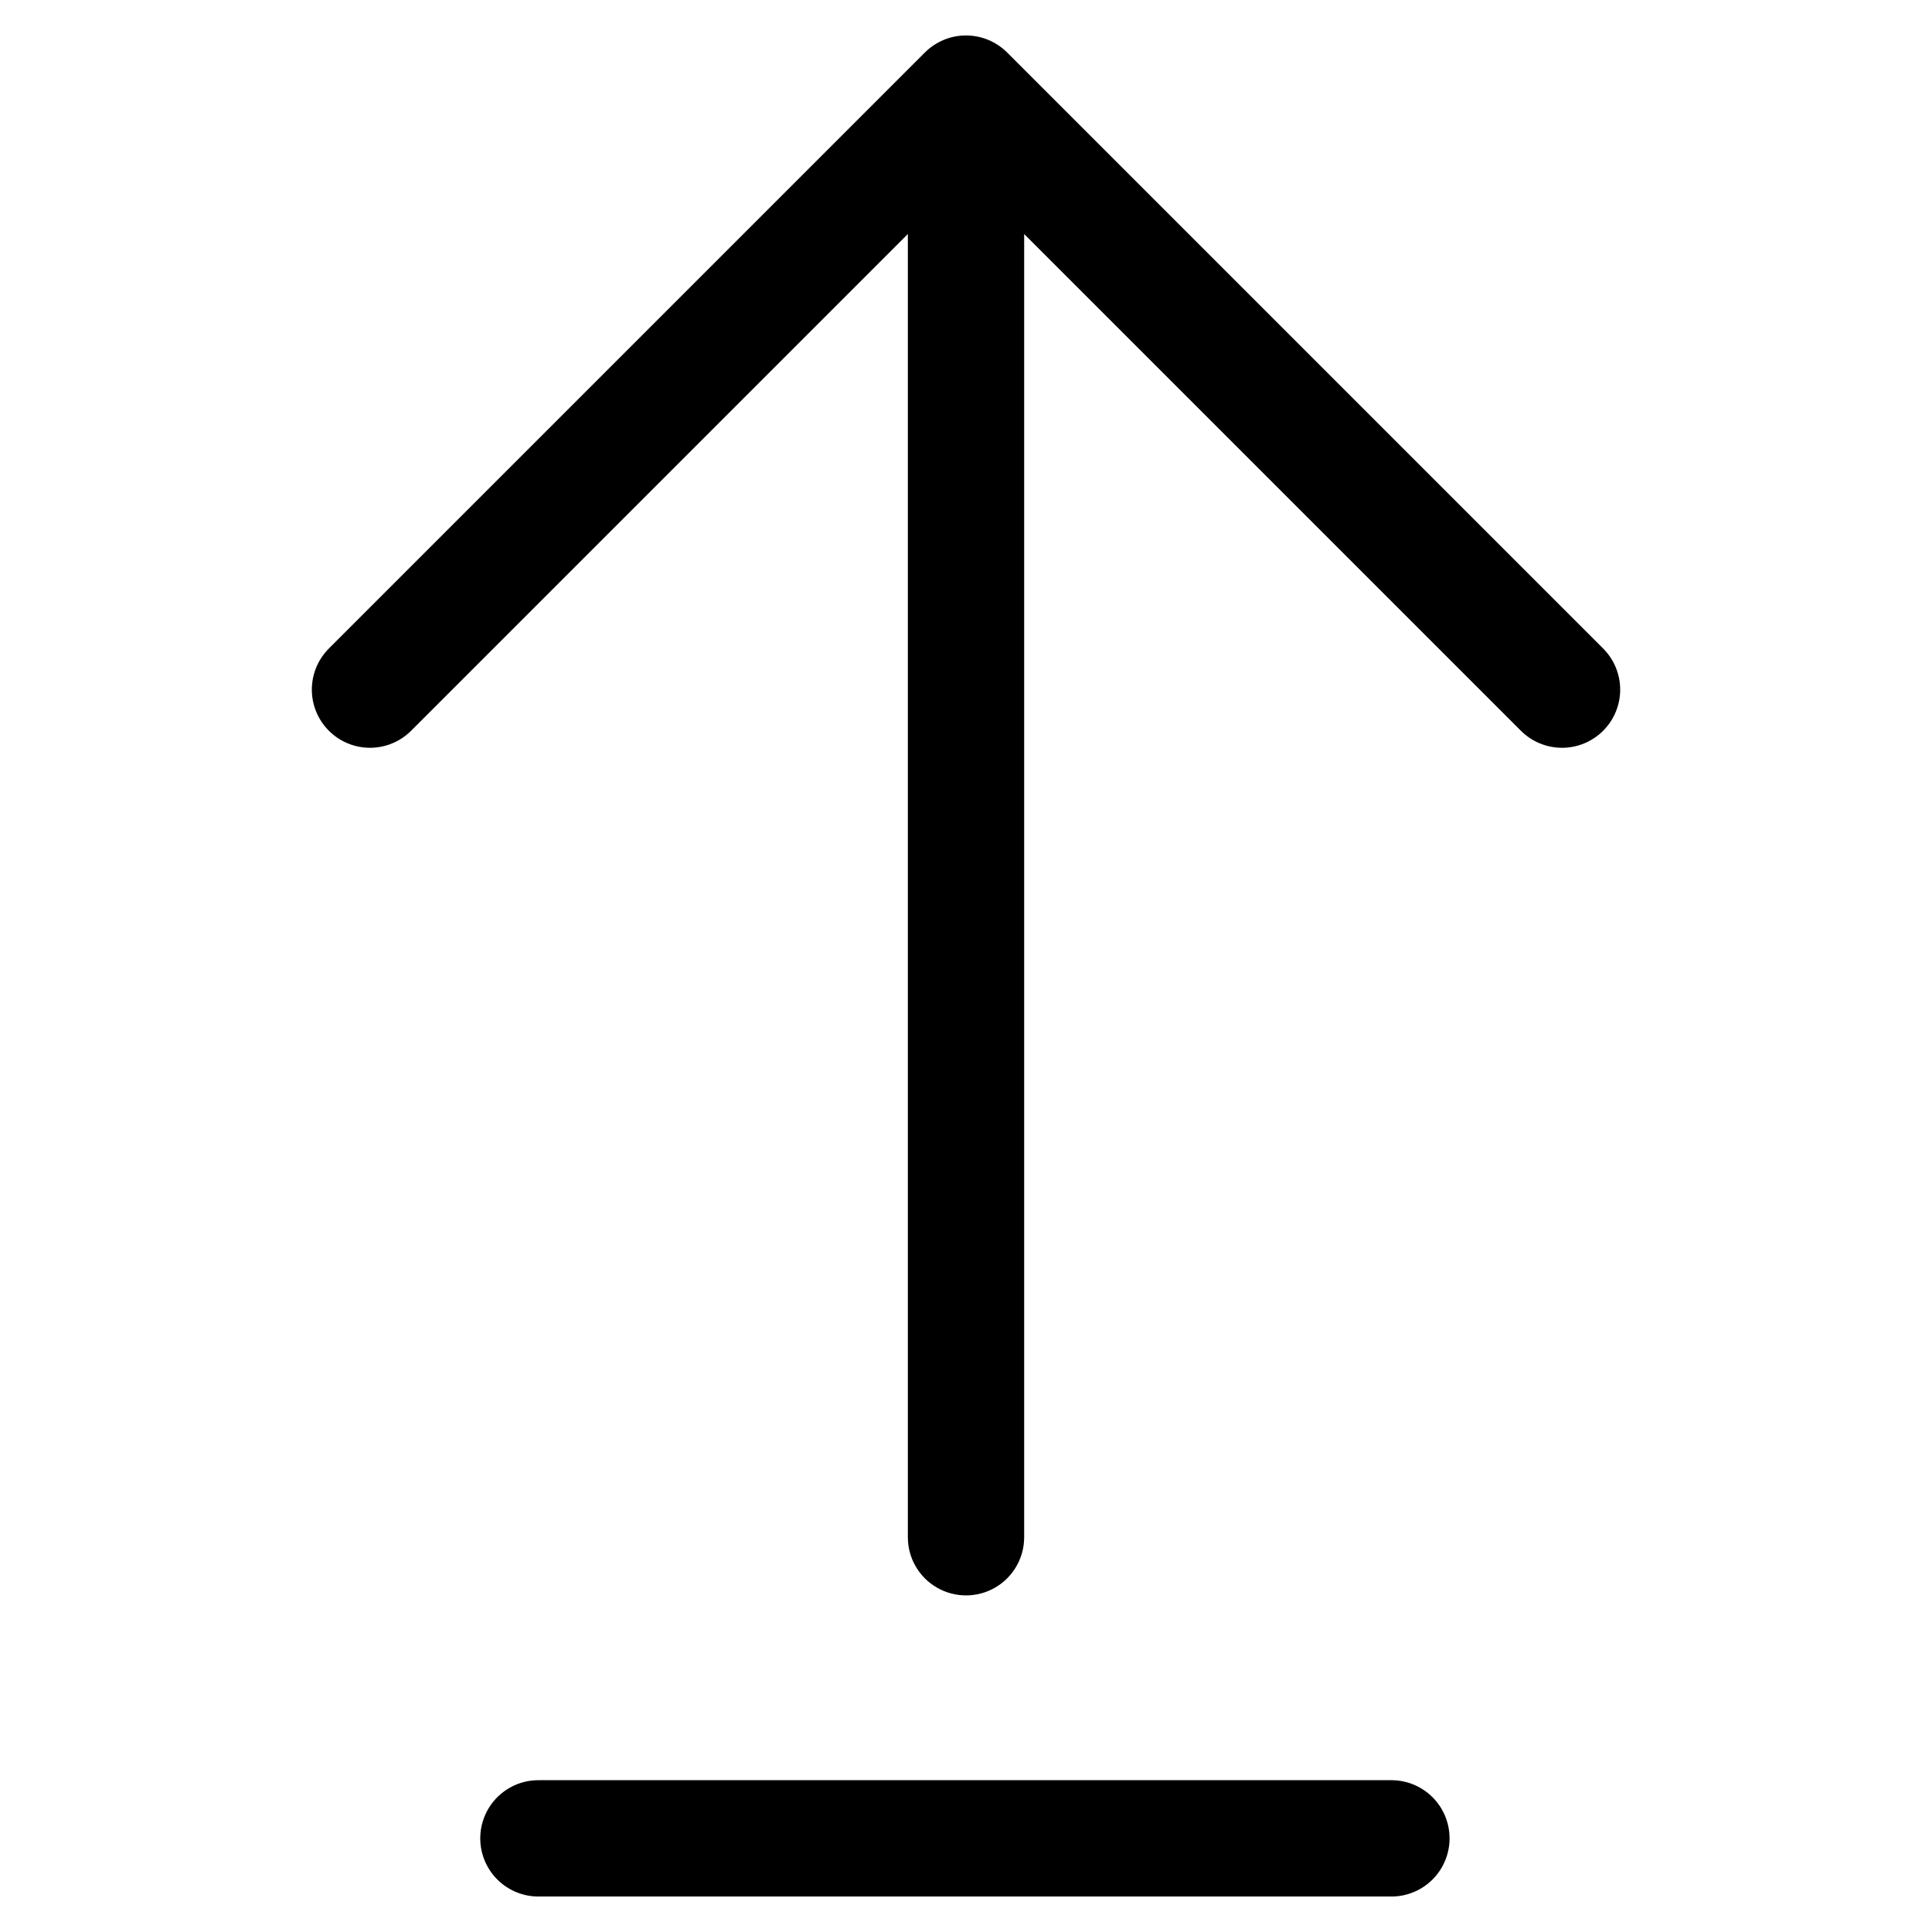 <?xml version="1.0" encoding="UTF-8"?>
<!-- Uploaded to: ICON Repo, www.svgrepo.com, Generator: ICON Repo Mixer Tools -->
<svg fill="#000000" width="800px" height="800px" version="1.1" viewBox="144 144 512 512" xmlns="http://www.w3.org/2000/svg">
 <path d="m568.85 337.66c-2.891 2.887-6.809 4.512-10.898 4.512-4.086 0-8.004-1.625-10.898-4.512l-131.64-131.64v345.37c0 5.504-2.938 10.594-7.707 13.344-4.766 2.754-10.641 2.754-15.41 0-4.769-2.75-7.707-7.84-7.707-13.344v-345.37l-131.64 131.64c-3.894 3.891-9.57 5.414-14.887 3.988-5.32-1.426-9.473-5.582-10.898-10.898-1.426-5.32 0.094-10.992 3.988-14.887l157.95-157.95c2.891-2.891 6.809-4.516 10.898-4.516 4.086 0 8.008 1.625 10.898 4.516l157.95 157.95c2.891 2.891 4.516 6.809 4.516 10.898 0 4.086-1.625 8.008-4.516 10.898zm-55.824 278.11h-226.05c-4.137-0.078-8.133 1.512-11.086 4.41-2.953 2.898-4.617 6.863-4.617 11.004 0 4.137 1.664 8.102 4.617 11s6.949 4.488 11.086 4.414h226.05c5.438-0.102 10.422-3.062 13.109-7.789 2.691-4.727 2.691-10.523 0-15.254-2.688-4.727-7.672-7.684-13.109-7.785z"/>
</svg>